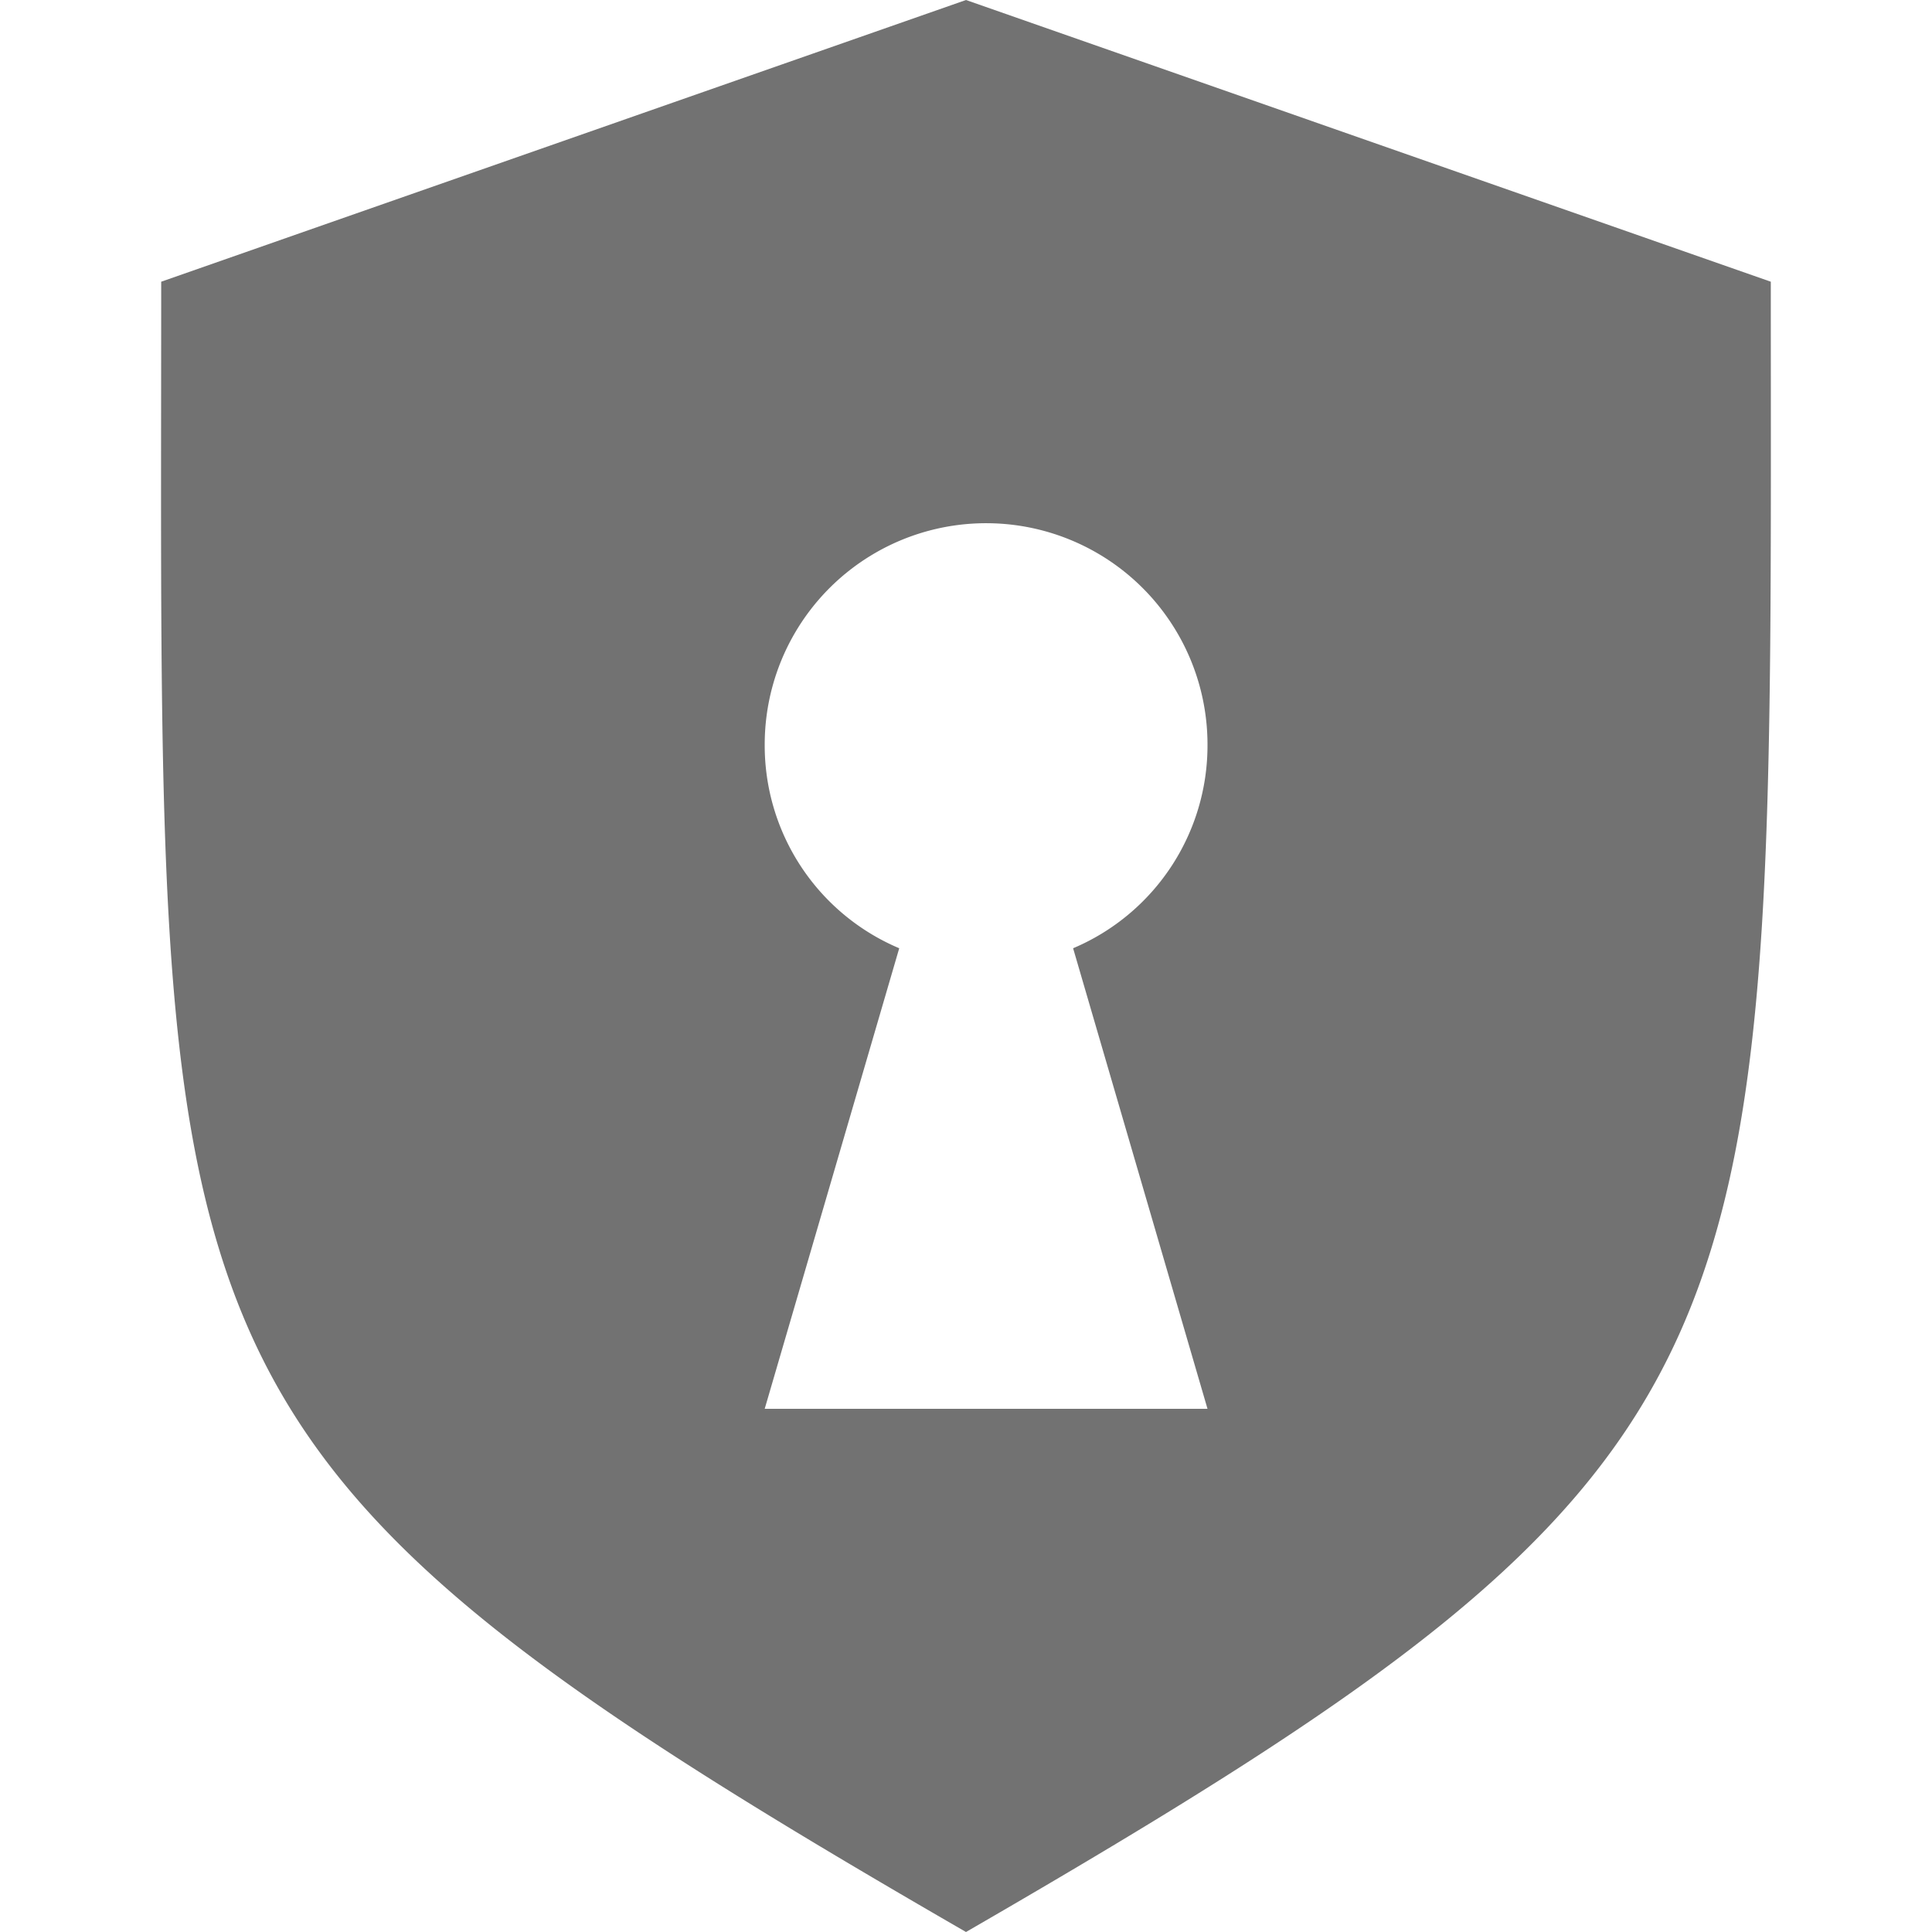 <svg xmlns="http://www.w3.org/2000/svg" width="16" height="16" viewBox="0 0 16 16">
 <defs>
  <style id="current-color-scheme" type="text/css">
   .ColorScheme-Text { color:#727272; } .ColorScheme-Highlight { color:#5294e2; }
  </style>
 </defs>
 <path style="fill:currentColor" class="ColorScheme-Text" d="m8 0-6.665 2.333c0 8.979-0.259 9.669 6.665 13.667 6.867-3.969 6.665-4.684 6.665-13.667zm0.167 4.333a1.833 1.833 0 0 1 1.833 1.834 1.823 1.823 0 0 1-1.113 1.686l1.113 3.814h-3.667l1.114-3.814a1.823 1.823 0 0 1-1.114-1.686 1.833 1.833 0 0 1 1.834-1.834z" overflow="visible" stroke-width=".5"/>
</svg>
